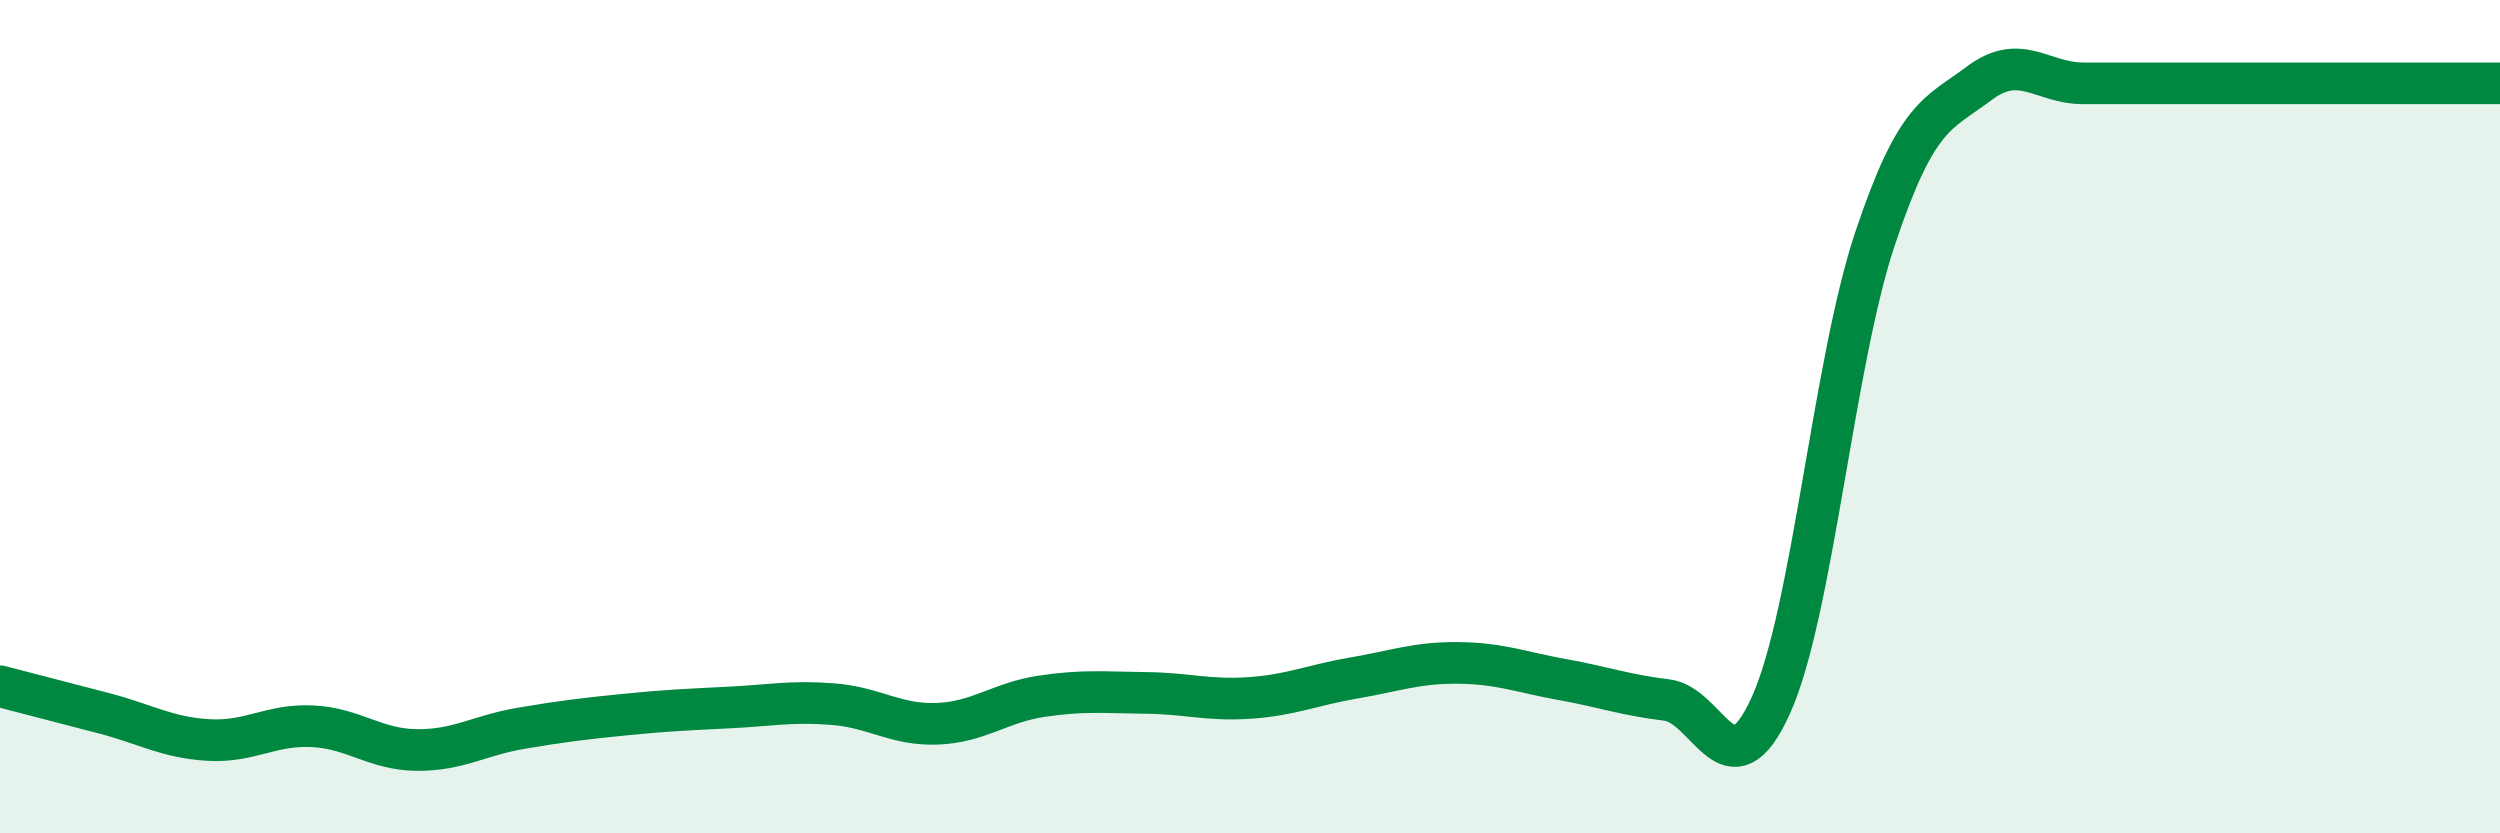
    <svg width="60" height="20" viewBox="0 0 60 20" xmlns="http://www.w3.org/2000/svg">
      <path
        d="M 0,16.47 C 0.5,16.6 1.5,16.86 2.5,17.12 C 3.5,17.38 4,17.7 5,17.76 C 6,17.82 6.5,17.38 7.5,17.43 C 8.5,17.48 9,17.99 10,18 C 11,18.01 11.5,17.65 12.5,17.48 C 13.5,17.31 14,17.25 15,17.15 C 16,17.05 16.5,17.03 17.5,16.98 C 18.5,16.93 19,16.82 20,16.9 C 21,16.98 21.5,17.41 22.5,17.37 C 23.5,17.33 24,16.86 25,16.71 C 26,16.56 26.5,16.62 27.5,16.63 C 28.5,16.64 29,16.82 30,16.75 C 31,16.68 31.5,16.44 32.5,16.27 C 33.5,16.1 34,15.9 35,15.91 C 36,15.92 36.5,16.13 37.5,16.31 C 38.5,16.49 39,16.68 40,16.8 C 41,16.92 41.5,19.14 42.5,16.93 C 43.5,14.72 44,8.72 45,5.73 C 46,2.74 46.5,2.75 47.5,2 C 48.5,1.25 49,2 50,2 C 51,2 51.5,2 52.5,2 C 53.5,2 53.5,2 55,2 C 56.5,2 59,2 60,2L60 20L0 20Z"
        fill="#008740"
        opacity="0.1"
        stroke-linecap="round"
        stroke-linejoin="round"
      />
      <path
        d="M 0,16.47 C 0.5,16.6 1.5,16.86 2.5,17.12 C 3.5,17.38 4,17.7 5,17.76 C 6,17.82 6.5,17.38 7.5,17.43 C 8.5,17.48 9,17.99 10,18 C 11,18.01 11.5,17.65 12.5,17.48 C 13.5,17.31 14,17.25 15,17.15 C 16,17.05 16.5,17.03 17.5,16.98 C 18.5,16.93 19,16.82 20,16.9 C 21,16.98 21.5,17.41 22.5,17.37 C 23.5,17.33 24,16.86 25,16.71 C 26,16.56 26.5,16.62 27.5,16.63 C 28.5,16.64 29,16.82 30,16.75 C 31,16.68 31.5,16.44 32.5,16.27 C 33.5,16.1 34,15.9 35,15.91 C 36,15.92 36.5,16.13 37.5,16.31 C 38.5,16.49 39,16.68 40,16.8 C 41,16.92 41.5,19.14 42.5,16.93 C 43.5,14.72 44,8.72 45,5.73 C 46,2.74 46.5,2.75 47.5,2 C 48.5,1.25 49,2 50,2 C 51,2 51.5,2 52.5,2 C 53.5,2 53.5,2 55,2 C 56.5,2 59,2 60,2"
        stroke="#008740"
        stroke-width="1"
        fill="none"
        stroke-linecap="round"
        stroke-linejoin="round"
      />
    </svg>
  